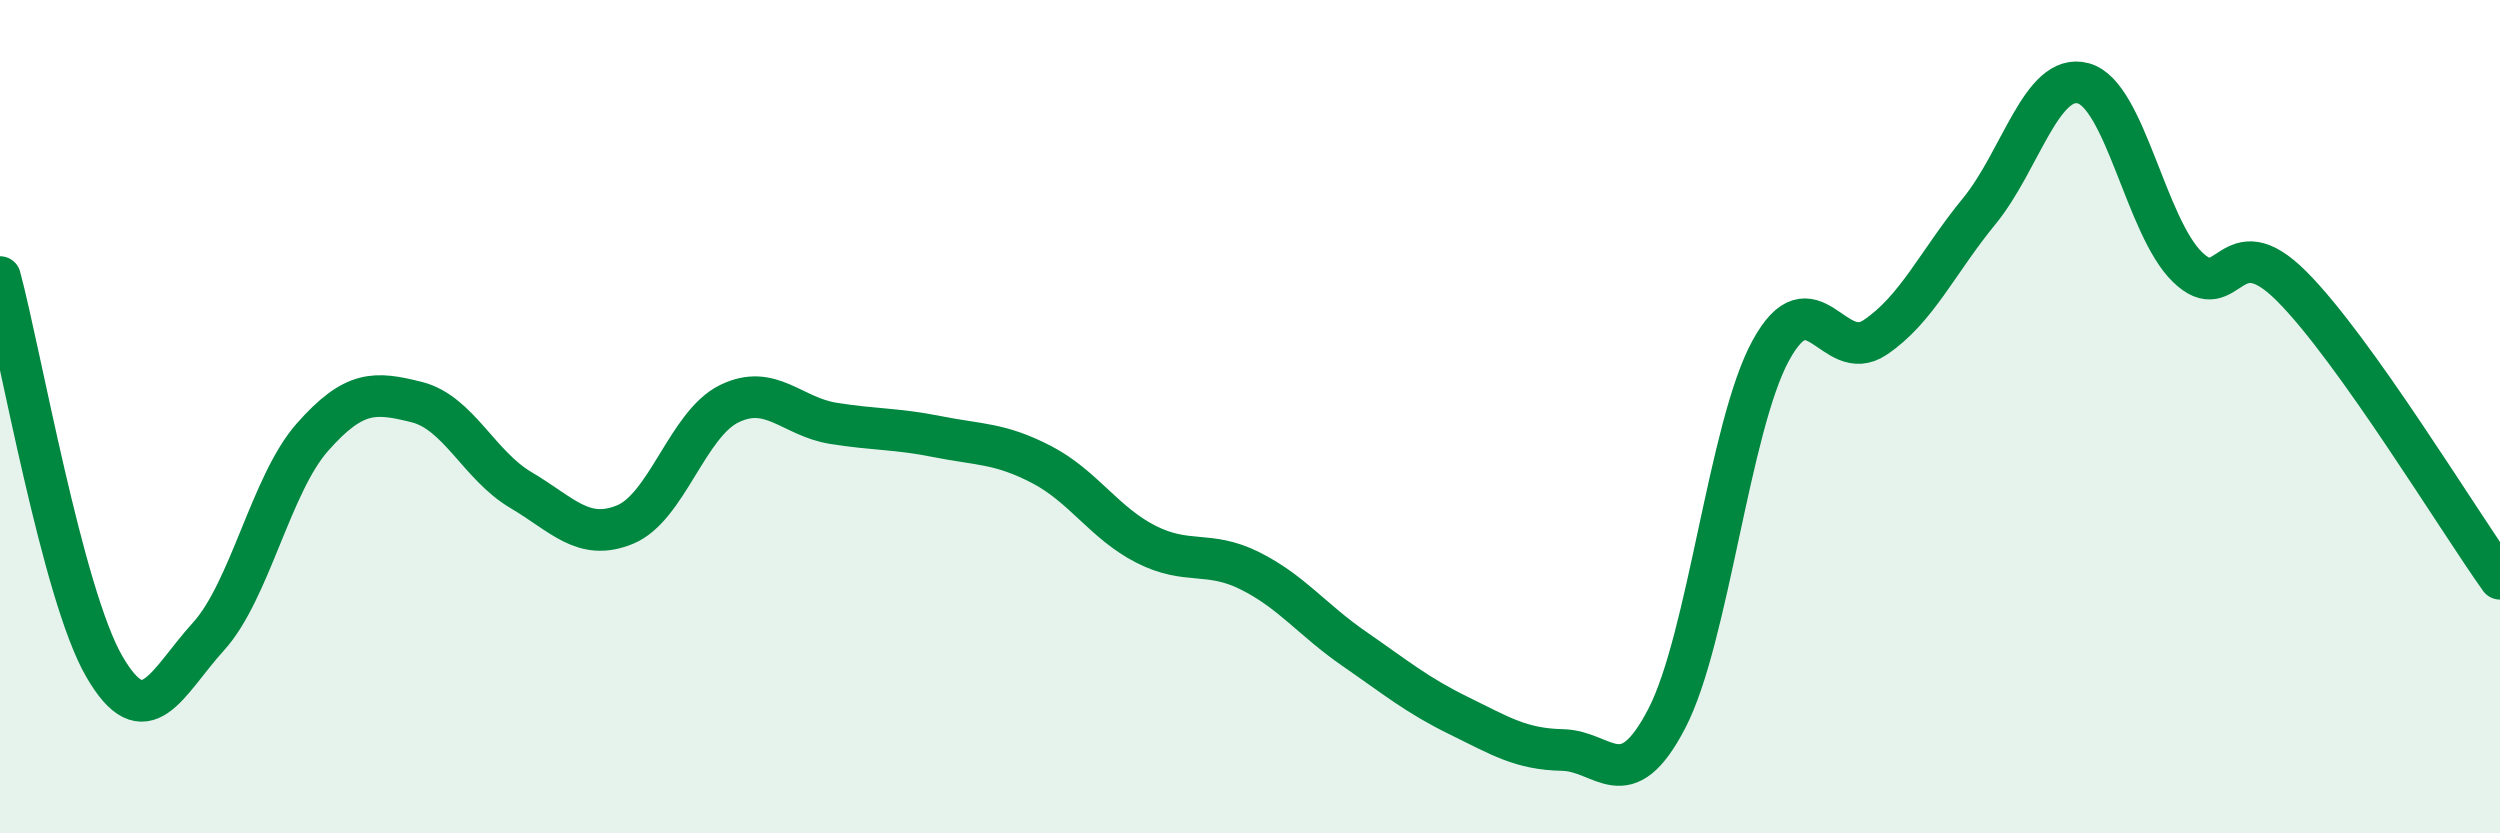 
    <svg width="60" height="20" viewBox="0 0 60 20" xmlns="http://www.w3.org/2000/svg">
      <path
        d="M 0,6.65 C 0.5,8.52 1.5,14.26 2.5,15.99 C 3.5,17.72 4,16.38 5,15.28 C 6,14.18 6.5,11.62 7.5,10.49 C 8.5,9.36 9,9.4 10,9.65 C 11,9.9 11.5,11.17 12.5,11.76 C 13.5,12.35 14,13 15,12.59 C 16,12.18 16.5,10.18 17.5,9.69 C 18.5,9.2 19,10 20,10.16 C 21,10.32 21.5,10.28 22.5,10.48 C 23.5,10.68 24,10.63 25,11.15 C 26,11.67 26.5,12.55 27.5,13.06 C 28.5,13.57 29,13.2 30,13.7 C 31,14.2 31.5,14.88 32.5,15.57 C 33.5,16.26 34,16.68 35,17.17 C 36,17.66 36.5,17.98 37.5,18 C 38.5,18.02 39,19.17 40,17.25 C 41,15.33 41.5,10.24 42.5,8.41 C 43.5,6.58 44,8.77 45,8.1 C 46,7.43 46.5,6.29 47.5,5.07 C 48.5,3.85 49,1.73 50,2 C 51,2.27 51.5,5.44 52.5,6.41 C 53.5,7.38 53.5,5.37 55,6.87 C 56.5,8.37 59,12.49 60,13.89L60 20L0 20Z"
        fill="#008740"
        opacity="0.1"
        stroke-linecap="round"
        stroke-linejoin="round"
      />
      <path
        d="M 0,6.65 C 0.5,8.52 1.5,14.26 2.5,15.99 C 3.5,17.72 4,16.38 5,15.28 C 6,14.18 6.5,11.62 7.5,10.49 C 8.5,9.36 9,9.4 10,9.65 C 11,9.9 11.5,11.17 12.5,11.76 C 13.5,12.35 14,13 15,12.59 C 16,12.18 16.5,10.18 17.5,9.69 C 18.5,9.2 19,10 20,10.16 C 21,10.32 21.5,10.28 22.5,10.48 C 23.5,10.68 24,10.63 25,11.15 C 26,11.67 26.5,12.55 27.5,13.06 C 28.5,13.57 29,13.2 30,13.7 C 31,14.2 31.5,14.88 32.5,15.57 C 33.5,16.26 34,16.68 35,17.17 C 36,17.66 36.5,17.98 37.5,18 C 38.5,18.02 39,19.17 40,17.25 C 41,15.33 41.5,10.24 42.5,8.41 C 43.5,6.58 44,8.77 45,8.1 C 46,7.43 46.5,6.29 47.5,5.07 C 48.5,3.85 49,1.73 50,2 C 51,2.27 51.5,5.44 52.5,6.41 C 53.5,7.38 53.5,5.37 55,6.87 C 56.5,8.37 59,12.49 60,13.89"
        stroke="#008740"
        stroke-width="1"
        fill="none"
        stroke-linecap="round"
        stroke-linejoin="round"
      />
    </svg>
  